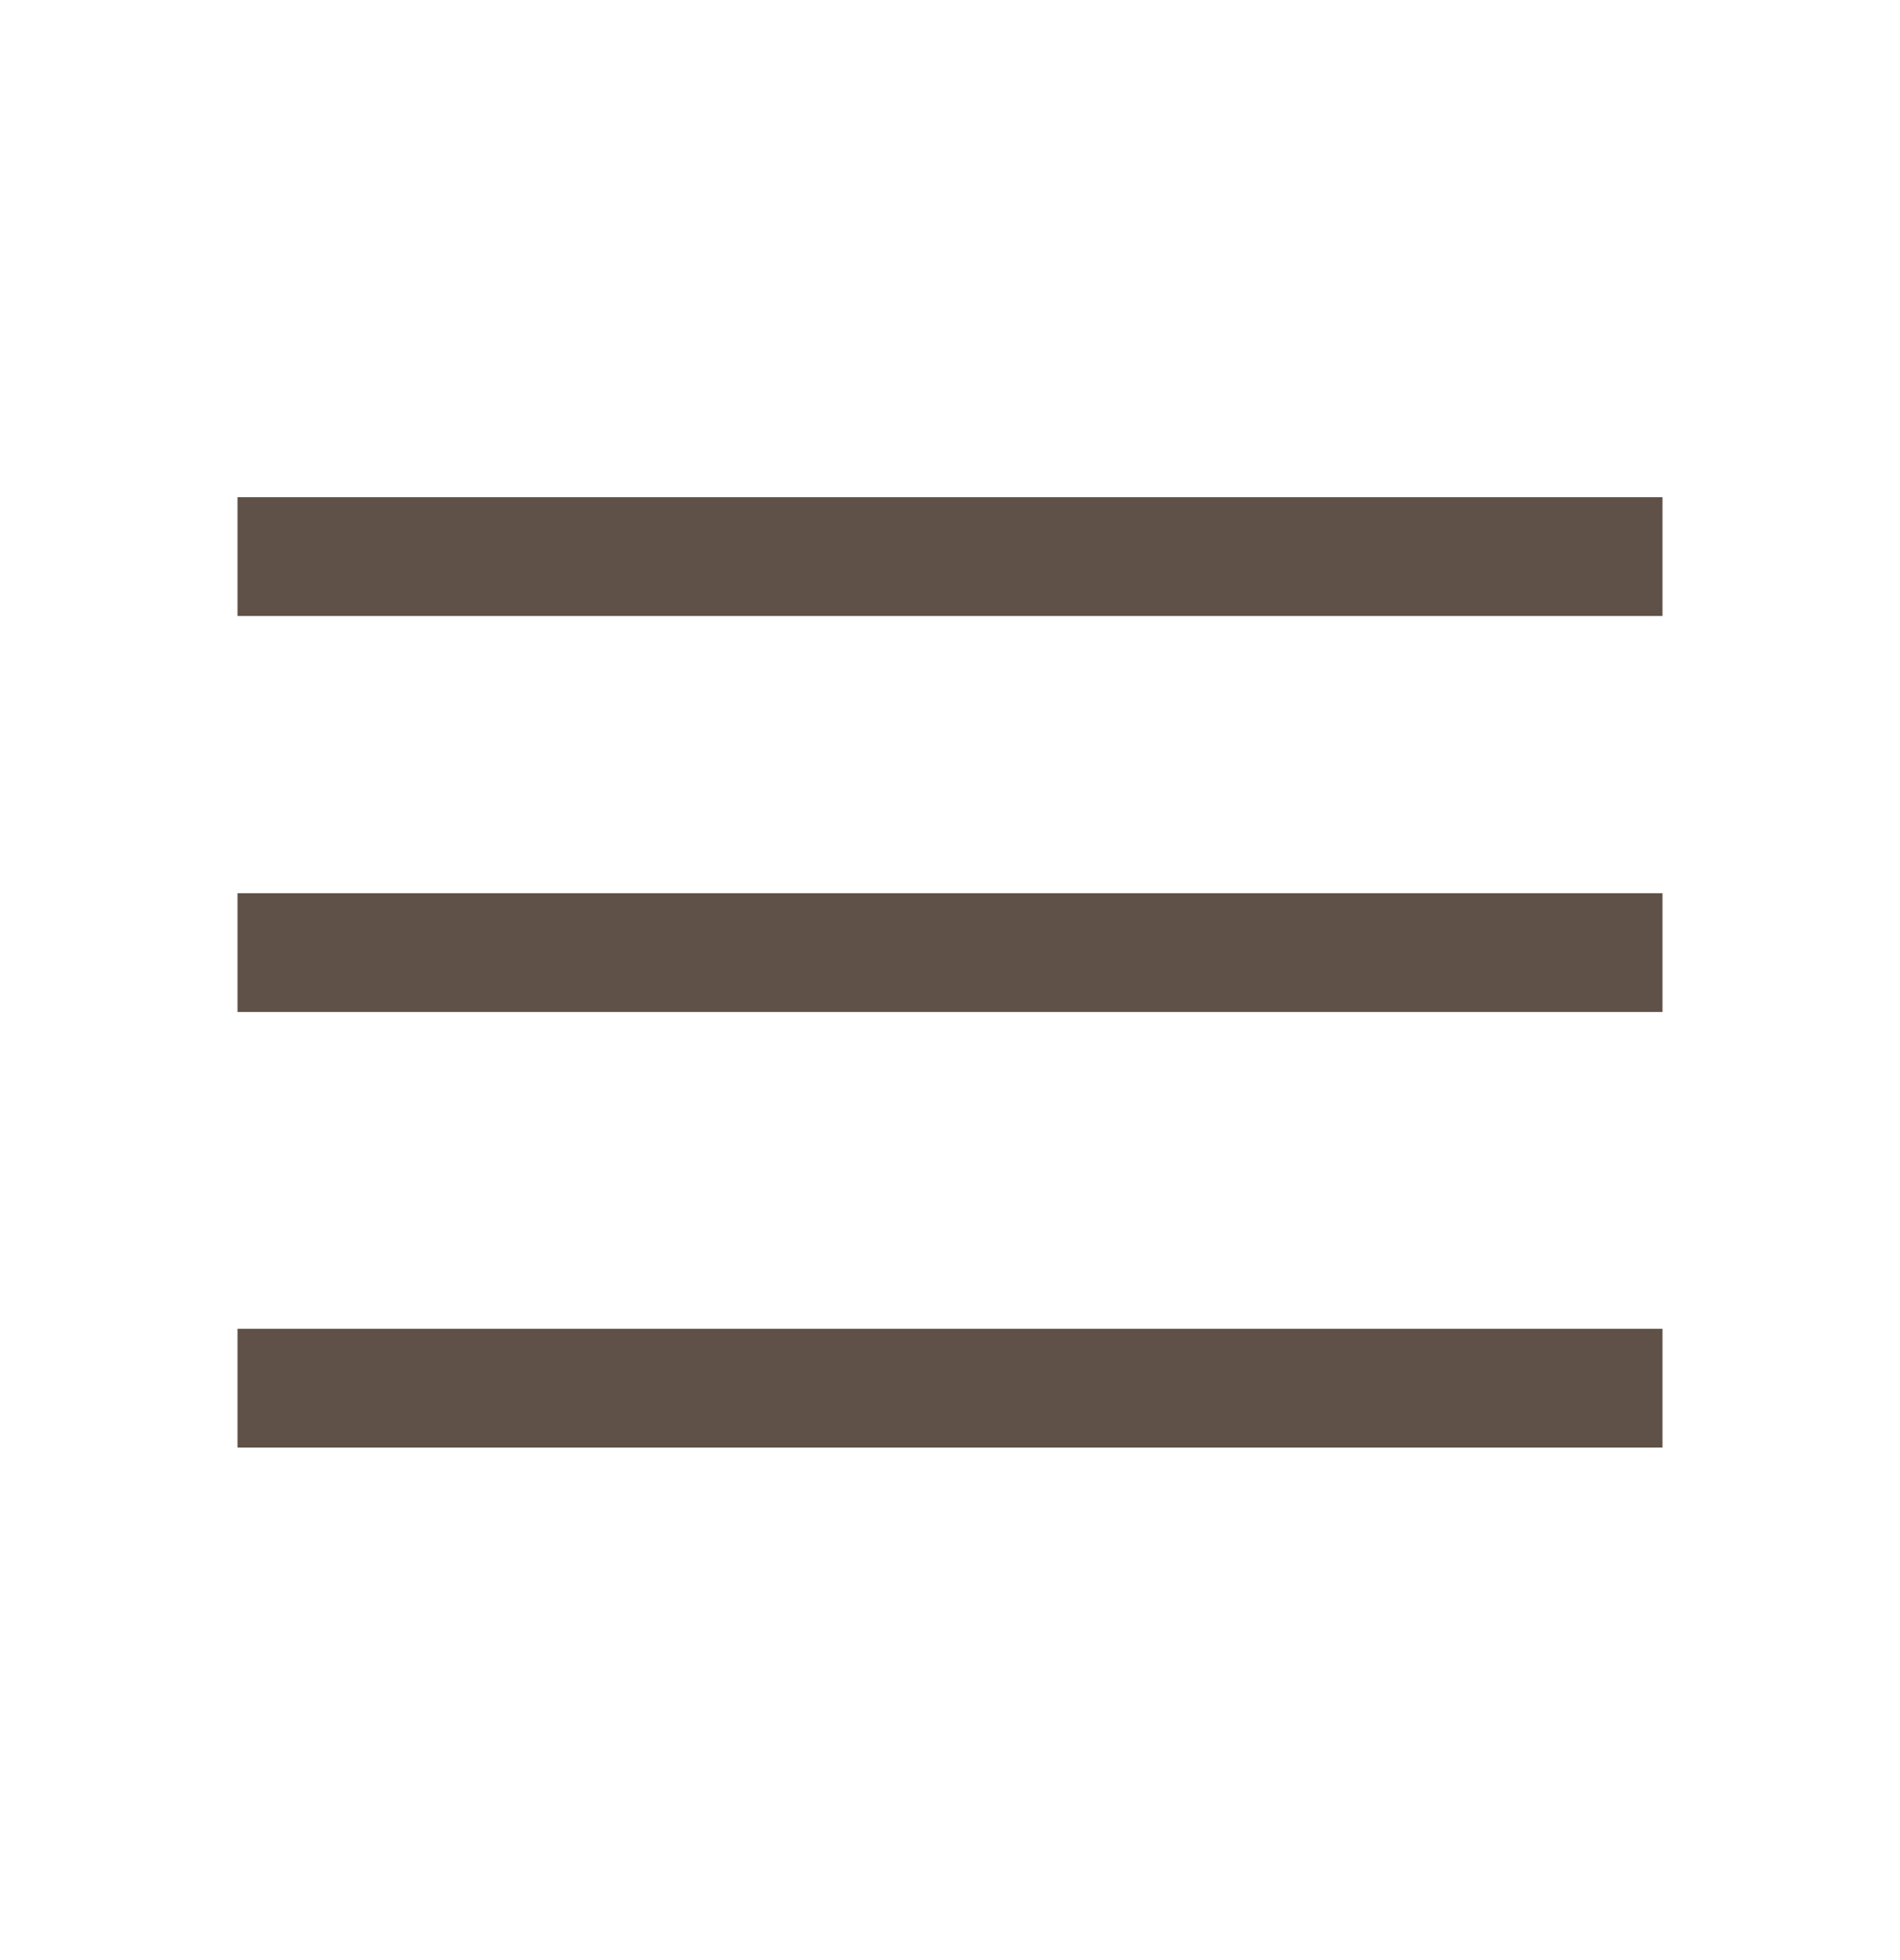 <svg width="32" height="33" viewBox="0 0 32 33" fill="none" xmlns="http://www.w3.org/2000/svg">
<g clip-path="url(#clip0_85_1924)">
<path d="M4 24.371H28V22.371H4V24.371ZM4 17.038H28V15.038H4V17.038ZM4 8.371V10.371H28V8.371H4Z" fill="#5F5148"/>
</g>
<defs>
<clipPath id="clip0_85_1924">
<rect width="32" height="32" fill="white" transform="translate(0 0.363)"/>
</clipPath>
</defs>
</svg>
